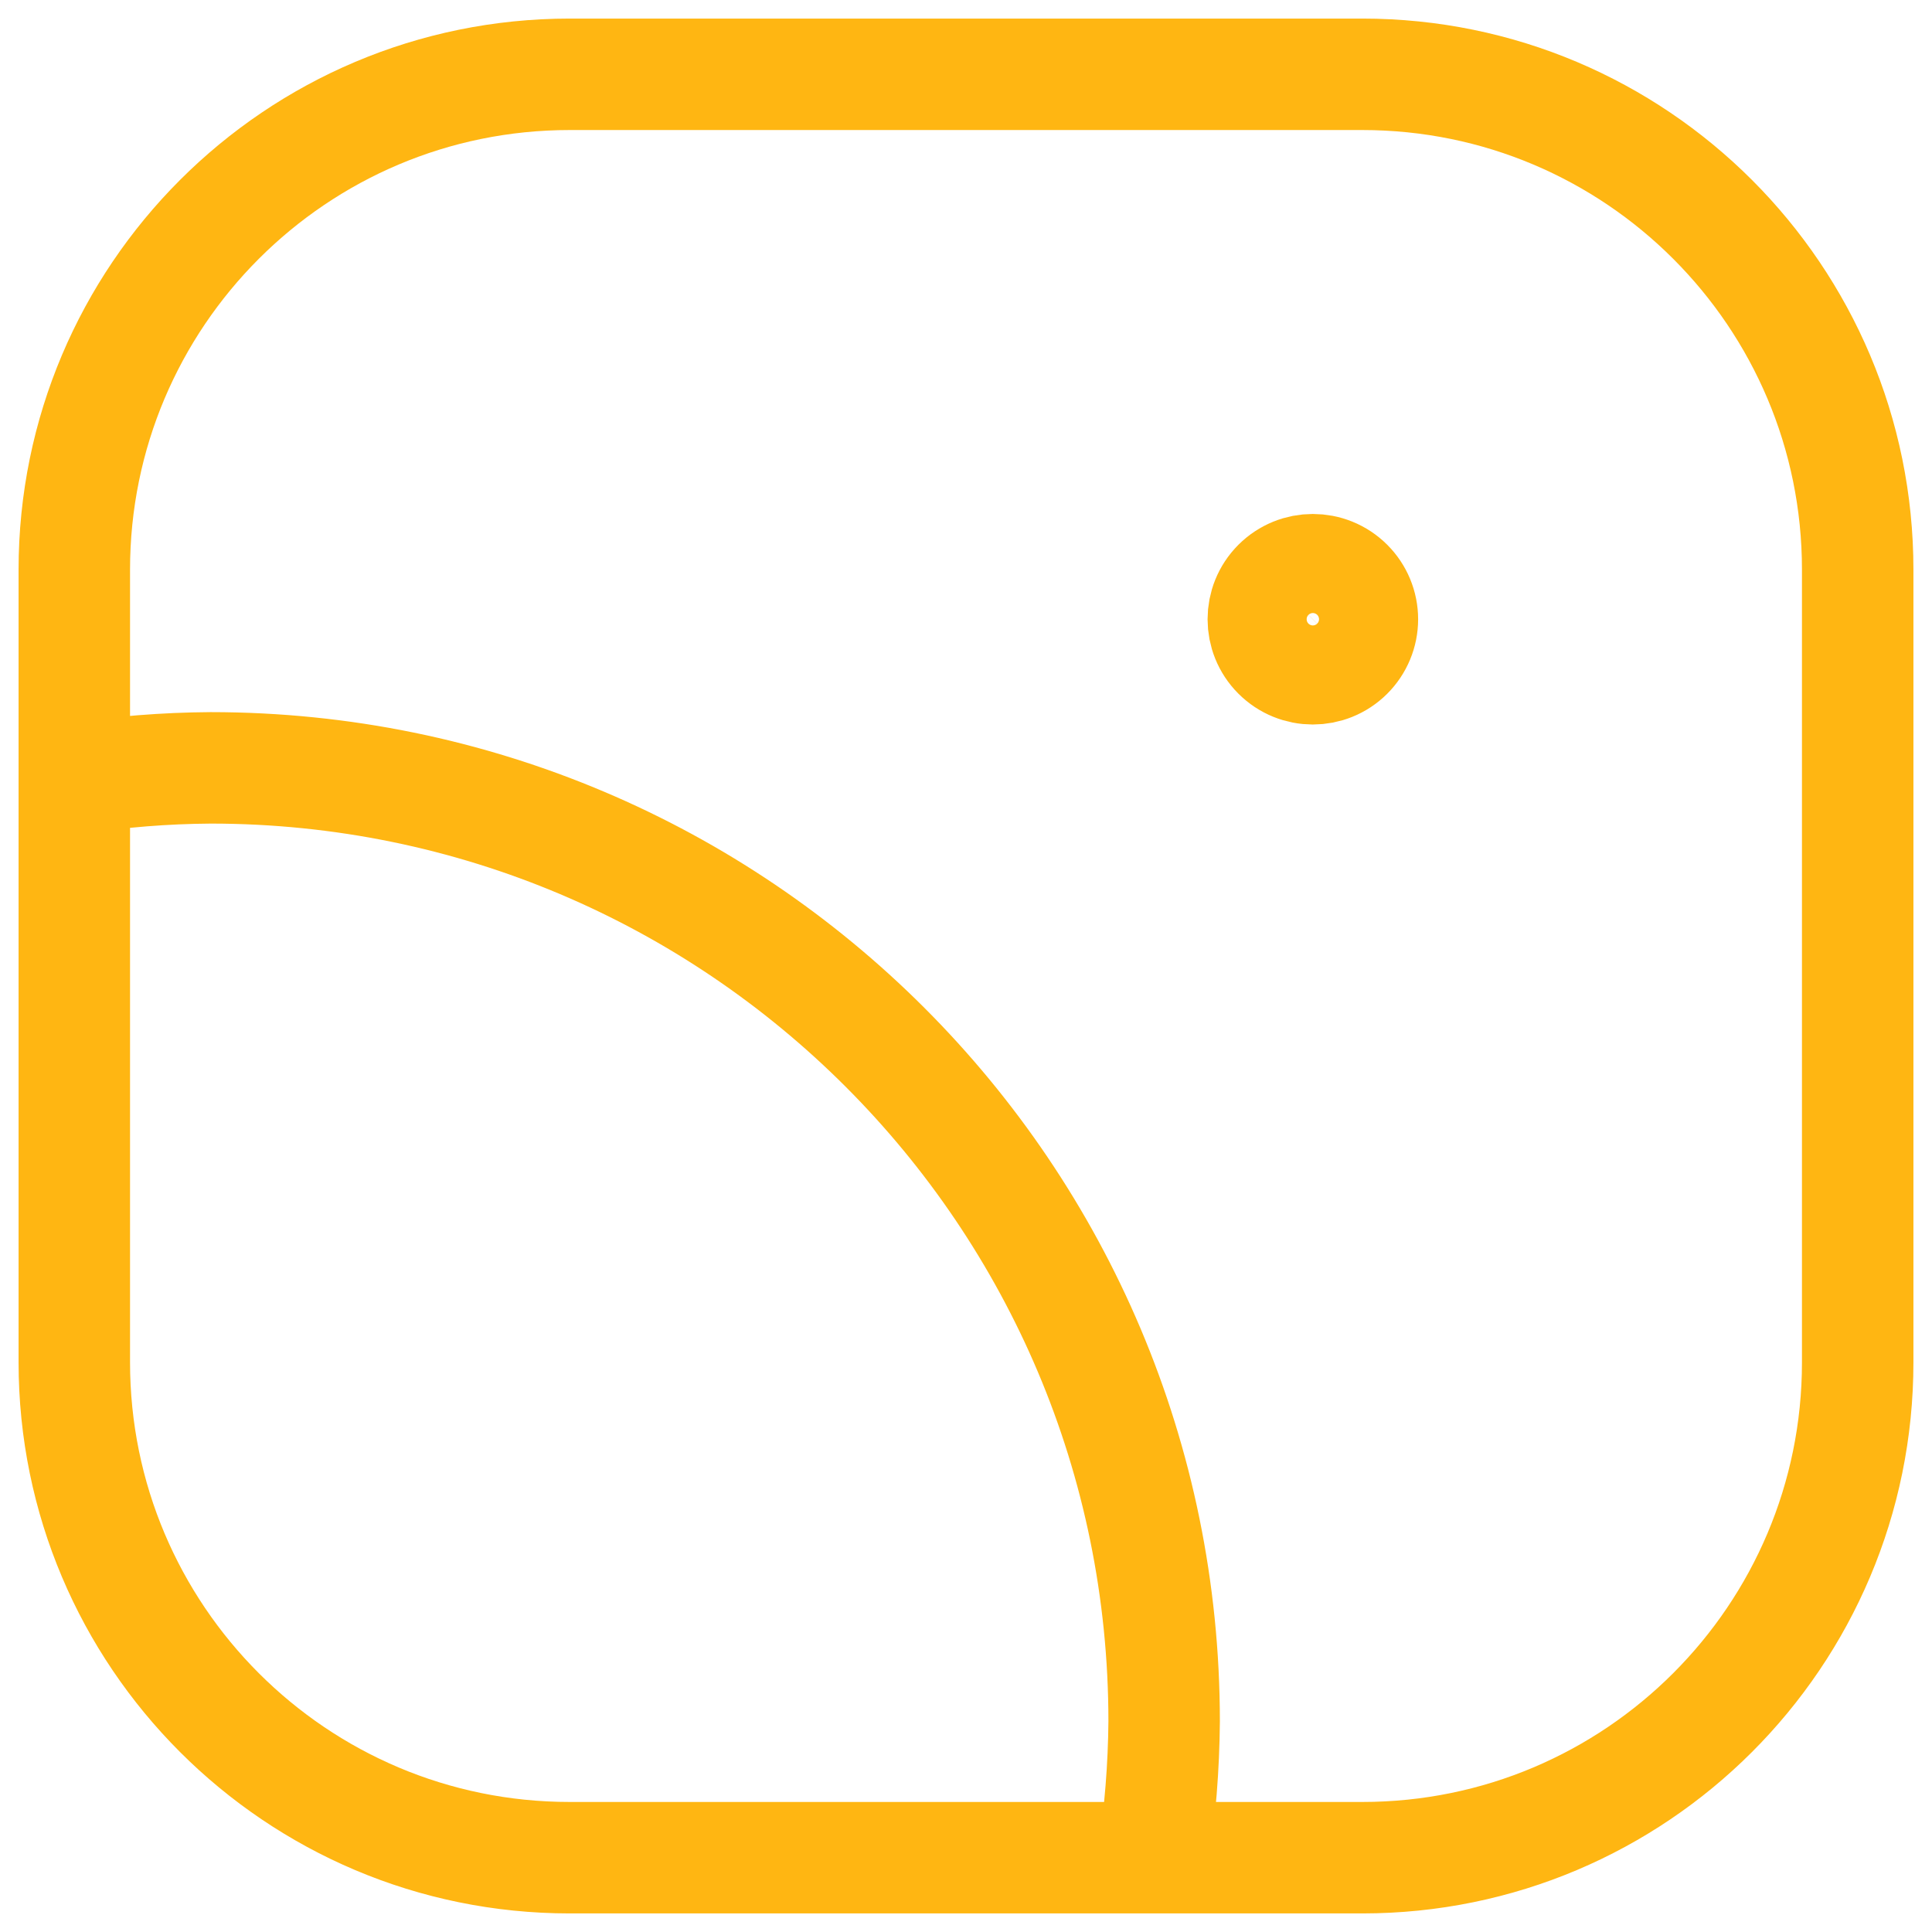 <?xml version="1.0" encoding="UTF-8"?> <svg xmlns="http://www.w3.org/2000/svg" width="52" height="52" viewBox="0 0 52 52" fill="none"> <path d="M31.04 50C31.225 48.785 31.323 47.559 31.333 46.331C31.333 32.157 19.843 20.667 5.669 20.667C4.441 20.675 3.214 20.773 2 20.96M2 36.667V15.333C2 7.97 7.97 2 15.333 2H36.667C44.031 2 50 7.97 50 15.333V36.667C50 44.03 44.031 50 36.667 50H15.333C7.97 50 2 44.03 2 36.667ZM36.277 17.611C35.756 18.131 34.913 18.13 34.392 17.609C33.872 17.089 33.872 16.245 34.392 15.724C34.913 15.204 35.756 15.203 36.277 15.723C36.528 15.973 36.669 16.313 36.669 16.667C36.669 17.021 36.528 17.361 36.277 17.611Z" stroke="#FFB612" stroke-width="3" stroke-linecap="round" stroke-linejoin="round"></path> </svg> 